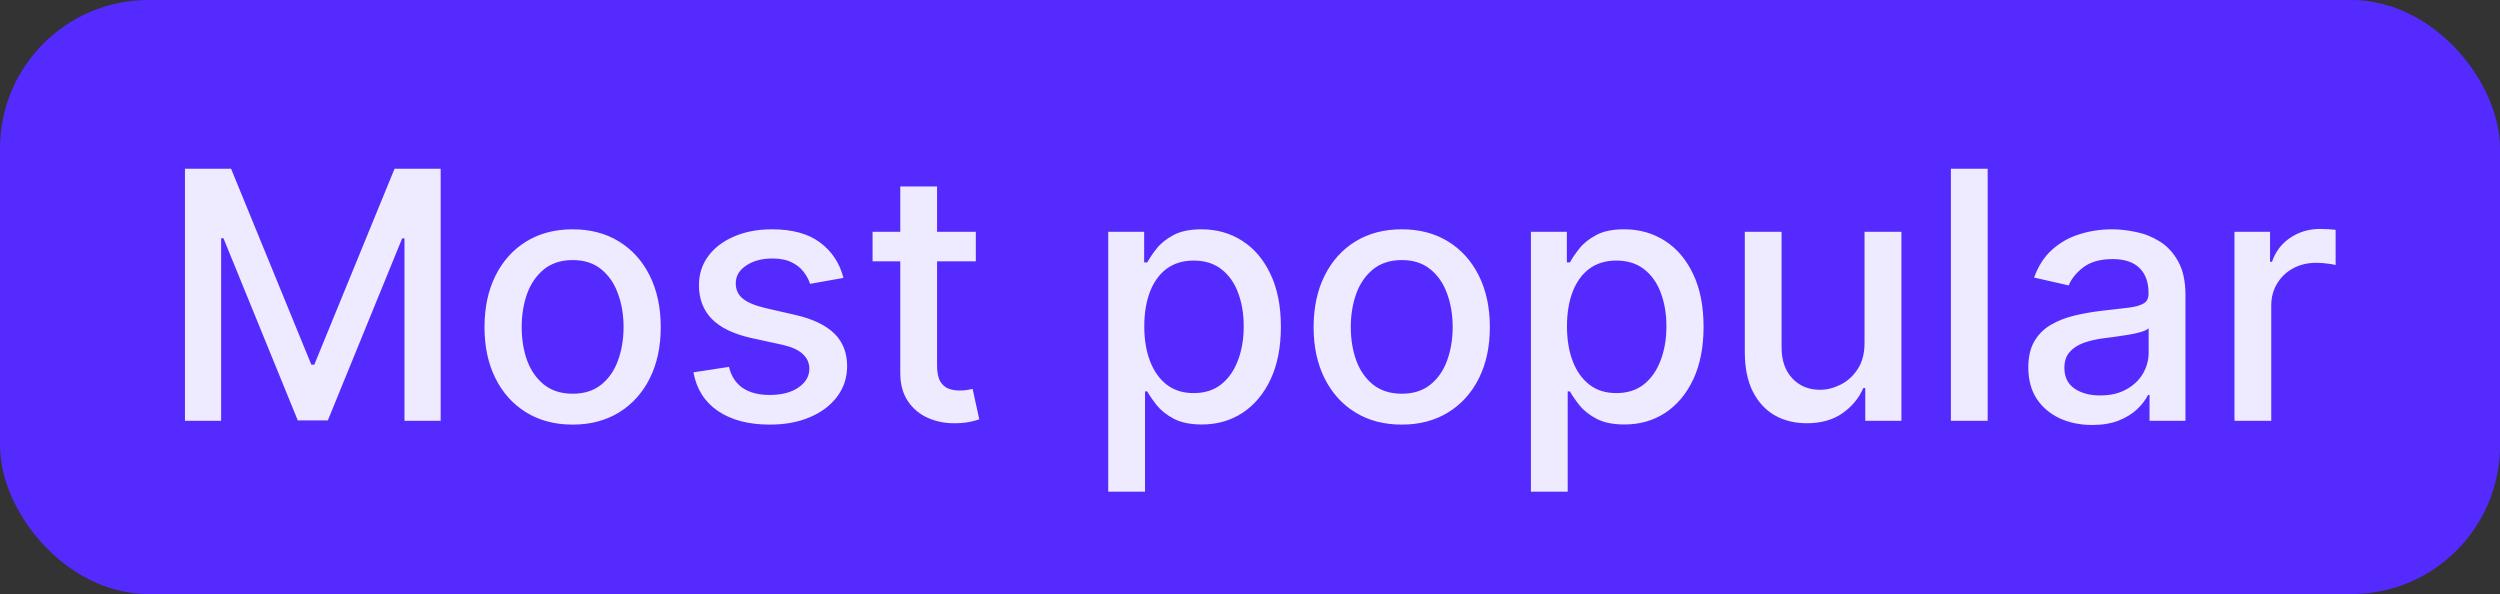<svg width="101" height="24" viewBox="0 0 101 24" fill="none" xmlns="http://www.w3.org/2000/svg">
<rect x="0" y="0" width="101" height="24" fill="#333333" stroke="none"/>
<rect width="101" height="24" rx="6" fill="#552AFF"/>
<path opacity="0.9" d="M7.472 6.818H9.336L12.578 14.733H12.697L15.939 6.818H17.803V17H16.341V9.632H16.247L13.244 16.985H12.031L9.028 9.627H8.934V17H7.472V6.818ZM23.134 17.154C22.418 17.154 21.793 16.99 21.26 16.662C20.726 16.334 20.312 15.875 20.017 15.285C19.722 14.695 19.574 14.005 19.574 13.217C19.574 12.425 19.722 11.732 20.017 11.139C20.312 10.545 20.726 10.085 21.26 9.756C21.793 9.428 22.418 9.264 23.134 9.264C23.85 9.264 24.475 9.428 25.008 9.756C25.542 10.085 25.956 10.545 26.251 11.139C26.546 11.732 26.694 12.425 26.694 13.217C26.694 14.005 26.546 14.695 26.251 15.285C25.956 15.875 25.542 16.334 25.008 16.662C24.475 16.99 23.85 17.154 23.134 17.154ZM23.139 15.906C23.603 15.906 23.987 15.784 24.292 15.538C24.597 15.293 24.823 14.967 24.968 14.559C25.117 14.151 25.192 13.702 25.192 13.212C25.192 12.724 25.117 12.277 24.968 11.869C24.823 11.458 24.597 11.129 24.292 10.88C23.987 10.631 23.603 10.507 23.139 10.507C22.672 10.507 22.284 10.631 21.976 10.88C21.671 11.129 21.444 11.458 21.294 11.869C21.149 12.277 21.076 12.724 21.076 13.212C21.076 13.702 21.149 14.151 21.294 14.559C21.444 14.967 21.671 15.293 21.976 15.538C22.284 15.784 22.672 15.906 23.139 15.906ZM34.075 11.228L32.728 11.467C32.672 11.294 32.582 11.13 32.459 10.974C32.34 10.819 32.178 10.691 31.972 10.592C31.767 10.492 31.51 10.443 31.201 10.443C30.781 10.443 30.429 10.537 30.148 10.726C29.866 10.912 29.725 11.152 29.725 11.447C29.725 11.702 29.819 11.907 30.008 12.063C30.197 12.219 30.502 12.347 30.923 12.446L32.136 12.724C32.839 12.887 33.362 13.137 33.707 13.475C34.052 13.813 34.224 14.252 34.224 14.793C34.224 15.25 34.092 15.658 33.827 16.016C33.565 16.37 33.198 16.649 32.728 16.851C32.261 17.053 31.719 17.154 31.102 17.154C30.247 17.154 29.549 16.972 29.009 16.607C28.469 16.239 28.137 15.717 28.015 15.041L29.451 14.822C29.541 15.197 29.725 15.48 30.003 15.673C30.282 15.861 30.645 15.956 31.092 15.956C31.579 15.956 31.969 15.855 32.261 15.653C32.552 15.447 32.698 15.197 32.698 14.902C32.698 14.663 32.608 14.463 32.429 14.3C32.254 14.138 31.984 14.015 31.619 13.932L30.326 13.649C29.614 13.487 29.087 13.228 28.746 12.874C28.407 12.519 28.238 12.07 28.238 11.526C28.238 11.075 28.364 10.681 28.616 10.343C28.868 10.005 29.216 9.741 29.66 9.553C30.105 9.36 30.613 9.264 31.187 9.264C32.012 9.264 32.661 9.443 33.136 9.801C33.609 10.156 33.923 10.631 34.075 11.228ZM39.423 9.364V10.557H35.252V9.364H39.423ZM36.371 7.534H37.857V14.758C37.857 15.046 37.9 15.263 37.986 15.409C38.073 15.552 38.184 15.649 38.32 15.702C38.459 15.752 38.61 15.777 38.772 15.777C38.891 15.777 38.996 15.769 39.085 15.752C39.175 15.736 39.244 15.722 39.294 15.712L39.562 16.94C39.476 16.974 39.354 17.007 39.195 17.04C39.035 17.076 38.837 17.096 38.598 17.099C38.207 17.106 37.842 17.037 37.504 16.891C37.166 16.745 36.893 16.519 36.684 16.215C36.475 15.91 36.371 15.527 36.371 15.066V7.534ZM44.773 19.864V9.364H46.224V10.602H46.349C46.435 10.443 46.559 10.258 46.722 10.05C46.884 9.841 47.109 9.659 47.398 9.503C47.686 9.344 48.067 9.264 48.541 9.264C49.158 9.264 49.708 9.42 50.192 9.732C50.676 10.043 51.055 10.492 51.33 11.079C51.609 11.665 51.748 12.371 51.748 13.197C51.748 14.022 51.61 14.73 51.335 15.32C51.06 15.906 50.682 16.359 50.202 16.677C49.721 16.992 49.173 17.149 48.556 17.149C48.092 17.149 47.713 17.071 47.418 16.916C47.126 16.76 46.897 16.577 46.731 16.369C46.566 16.16 46.438 15.974 46.349 15.812H46.259V19.864H44.773ZM46.229 13.182C46.229 13.719 46.307 14.189 46.463 14.594C46.619 14.998 46.844 15.315 47.139 15.543C47.434 15.769 47.795 15.881 48.223 15.881C48.667 15.881 49.038 15.764 49.337 15.528C49.635 15.29 49.86 14.967 50.013 14.559C50.169 14.151 50.246 13.692 50.246 13.182C50.246 12.678 50.17 12.226 50.018 11.825C49.869 11.424 49.643 11.107 49.342 10.875C49.043 10.643 48.67 10.527 48.223 10.527C47.792 10.527 47.428 10.638 47.129 10.86C46.834 11.082 46.611 11.392 46.458 11.79C46.306 12.188 46.229 12.652 46.229 13.182ZM56.63 17.154C55.914 17.154 55.289 16.99 54.756 16.662C54.222 16.334 53.808 15.875 53.513 15.285C53.218 14.695 53.07 14.005 53.07 13.217C53.07 12.425 53.218 11.732 53.513 11.139C53.808 10.545 54.222 10.085 54.756 9.756C55.289 9.428 55.914 9.264 56.63 9.264C57.346 9.264 57.971 9.428 58.504 9.756C59.038 10.085 59.452 10.545 59.747 11.139C60.042 11.732 60.19 12.425 60.19 13.217C60.19 14.005 60.042 14.695 59.747 15.285C59.452 15.875 59.038 16.334 58.504 16.662C57.971 16.99 57.346 17.154 56.63 17.154ZM56.635 15.906C57.099 15.906 57.483 15.784 57.788 15.538C58.093 15.293 58.319 14.967 58.465 14.559C58.614 14.151 58.688 13.702 58.688 13.212C58.688 12.724 58.614 12.277 58.465 11.869C58.319 11.458 58.093 11.129 57.788 10.88C57.483 10.631 57.099 10.507 56.635 10.507C56.168 10.507 55.78 10.631 55.472 10.88C55.167 11.129 54.94 11.458 54.791 11.869C54.645 12.277 54.572 12.724 54.572 13.212C54.572 13.702 54.645 14.151 54.791 14.559C54.94 14.967 55.167 15.293 55.472 15.538C55.78 15.784 56.168 15.906 56.635 15.906ZM61.849 19.864V9.364H63.301V10.602H63.425C63.511 10.443 63.635 10.258 63.798 10.05C63.96 9.841 64.186 9.659 64.474 9.503C64.762 9.344 65.143 9.264 65.617 9.264C66.234 9.264 66.784 9.42 67.268 9.732C67.752 10.043 68.131 10.492 68.406 11.079C68.685 11.665 68.824 12.371 68.824 13.197C68.824 14.022 68.686 14.73 68.411 15.32C68.136 15.906 67.758 16.359 67.278 16.677C66.797 16.992 66.249 17.149 65.632 17.149C65.168 17.149 64.789 17.071 64.494 16.916C64.202 16.76 63.973 16.577 63.808 16.369C63.642 16.16 63.514 15.974 63.425 15.812H63.335V19.864H61.849ZM63.306 13.182C63.306 13.719 63.383 14.189 63.539 14.594C63.695 14.998 63.92 15.315 64.215 15.543C64.51 15.769 64.872 15.881 65.299 15.881C65.743 15.881 66.115 15.764 66.413 15.528C66.711 15.29 66.936 14.967 67.089 14.559C67.245 14.151 67.323 13.692 67.323 13.182C67.323 12.678 67.246 12.226 67.094 11.825C66.945 11.424 66.719 11.107 66.418 10.875C66.12 10.643 65.747 10.527 65.299 10.527C64.868 10.527 64.504 10.638 64.205 10.86C63.91 11.082 63.687 11.392 63.534 11.79C63.382 12.188 63.306 12.652 63.306 13.182ZM75.327 13.833V9.364H76.818V17H75.357V15.678H75.277C75.102 16.085 74.82 16.425 74.432 16.697C74.047 16.965 73.569 17.099 72.995 17.099C72.505 17.099 72.07 16.992 71.693 16.776C71.318 16.558 71.023 16.234 70.808 15.807C70.596 15.379 70.49 14.851 70.49 14.221V9.364H71.976V14.042C71.976 14.562 72.12 14.977 72.409 15.285C72.697 15.593 73.071 15.747 73.532 15.747C73.811 15.747 74.087 15.678 74.362 15.538C74.641 15.399 74.871 15.189 75.053 14.907C75.239 14.625 75.33 14.267 75.327 13.833ZM80.302 6.818V17H78.816V6.818H80.302ZM84.524 17.169C84.04 17.169 83.603 17.079 83.212 16.901C82.821 16.718 82.511 16.455 82.282 16.11C82.057 15.765 81.944 15.343 81.944 14.842C81.944 14.412 82.027 14.057 82.193 13.778C82.358 13.5 82.582 13.28 82.864 13.117C83.145 12.955 83.46 12.832 83.808 12.749C84.156 12.666 84.511 12.604 84.872 12.56C85.33 12.507 85.701 12.464 85.986 12.431C86.271 12.395 86.478 12.337 86.607 12.257C86.737 12.178 86.801 12.048 86.801 11.869V11.835C86.801 11.4 86.679 11.064 86.433 10.825C86.192 10.587 85.83 10.467 85.35 10.467C84.849 10.467 84.455 10.578 84.166 10.8C83.881 11.019 83.684 11.263 83.575 11.531L82.178 11.213C82.344 10.749 82.585 10.374 82.904 10.089C83.225 9.801 83.595 9.592 84.012 9.463C84.43 9.33 84.869 9.264 85.33 9.264C85.635 9.264 85.958 9.301 86.299 9.374C86.644 9.443 86.965 9.572 87.264 9.761C87.565 9.95 87.812 10.22 88.004 10.572C88.197 10.92 88.293 11.372 88.293 11.929V17H86.841V15.956H86.781C86.685 16.148 86.541 16.337 86.349 16.523C86.157 16.708 85.91 16.863 85.608 16.985C85.306 17.108 84.945 17.169 84.524 17.169ZM84.847 15.976C85.258 15.976 85.61 15.895 85.901 15.732C86.196 15.57 86.42 15.358 86.573 15.096C86.728 14.831 86.806 14.547 86.806 14.246V13.261C86.753 13.314 86.65 13.364 86.498 13.411C86.349 13.454 86.178 13.492 85.986 13.525C85.794 13.555 85.606 13.583 85.424 13.609C85.242 13.633 85.089 13.652 84.967 13.669C84.678 13.706 84.415 13.767 84.176 13.853C83.941 13.939 83.752 14.063 83.61 14.226C83.47 14.385 83.401 14.597 83.401 14.862C83.401 15.23 83.537 15.508 83.808 15.697C84.08 15.883 84.427 15.976 84.847 15.976ZM90.273 17V9.364H91.71V10.577H91.789C91.928 10.166 92.174 9.843 92.525 9.607C92.879 9.369 93.281 9.249 93.728 9.249C93.821 9.249 93.93 9.253 94.056 9.259C94.185 9.266 94.287 9.274 94.359 9.284V10.706C94.3 10.689 94.194 10.671 94.041 10.651C93.889 10.628 93.736 10.617 93.584 10.617C93.233 10.617 92.919 10.691 92.644 10.84C92.372 10.986 92.157 11.19 91.998 11.452C91.839 11.71 91.759 12.005 91.759 12.337V17H90.273Z" fill="white"/>
</svg>
